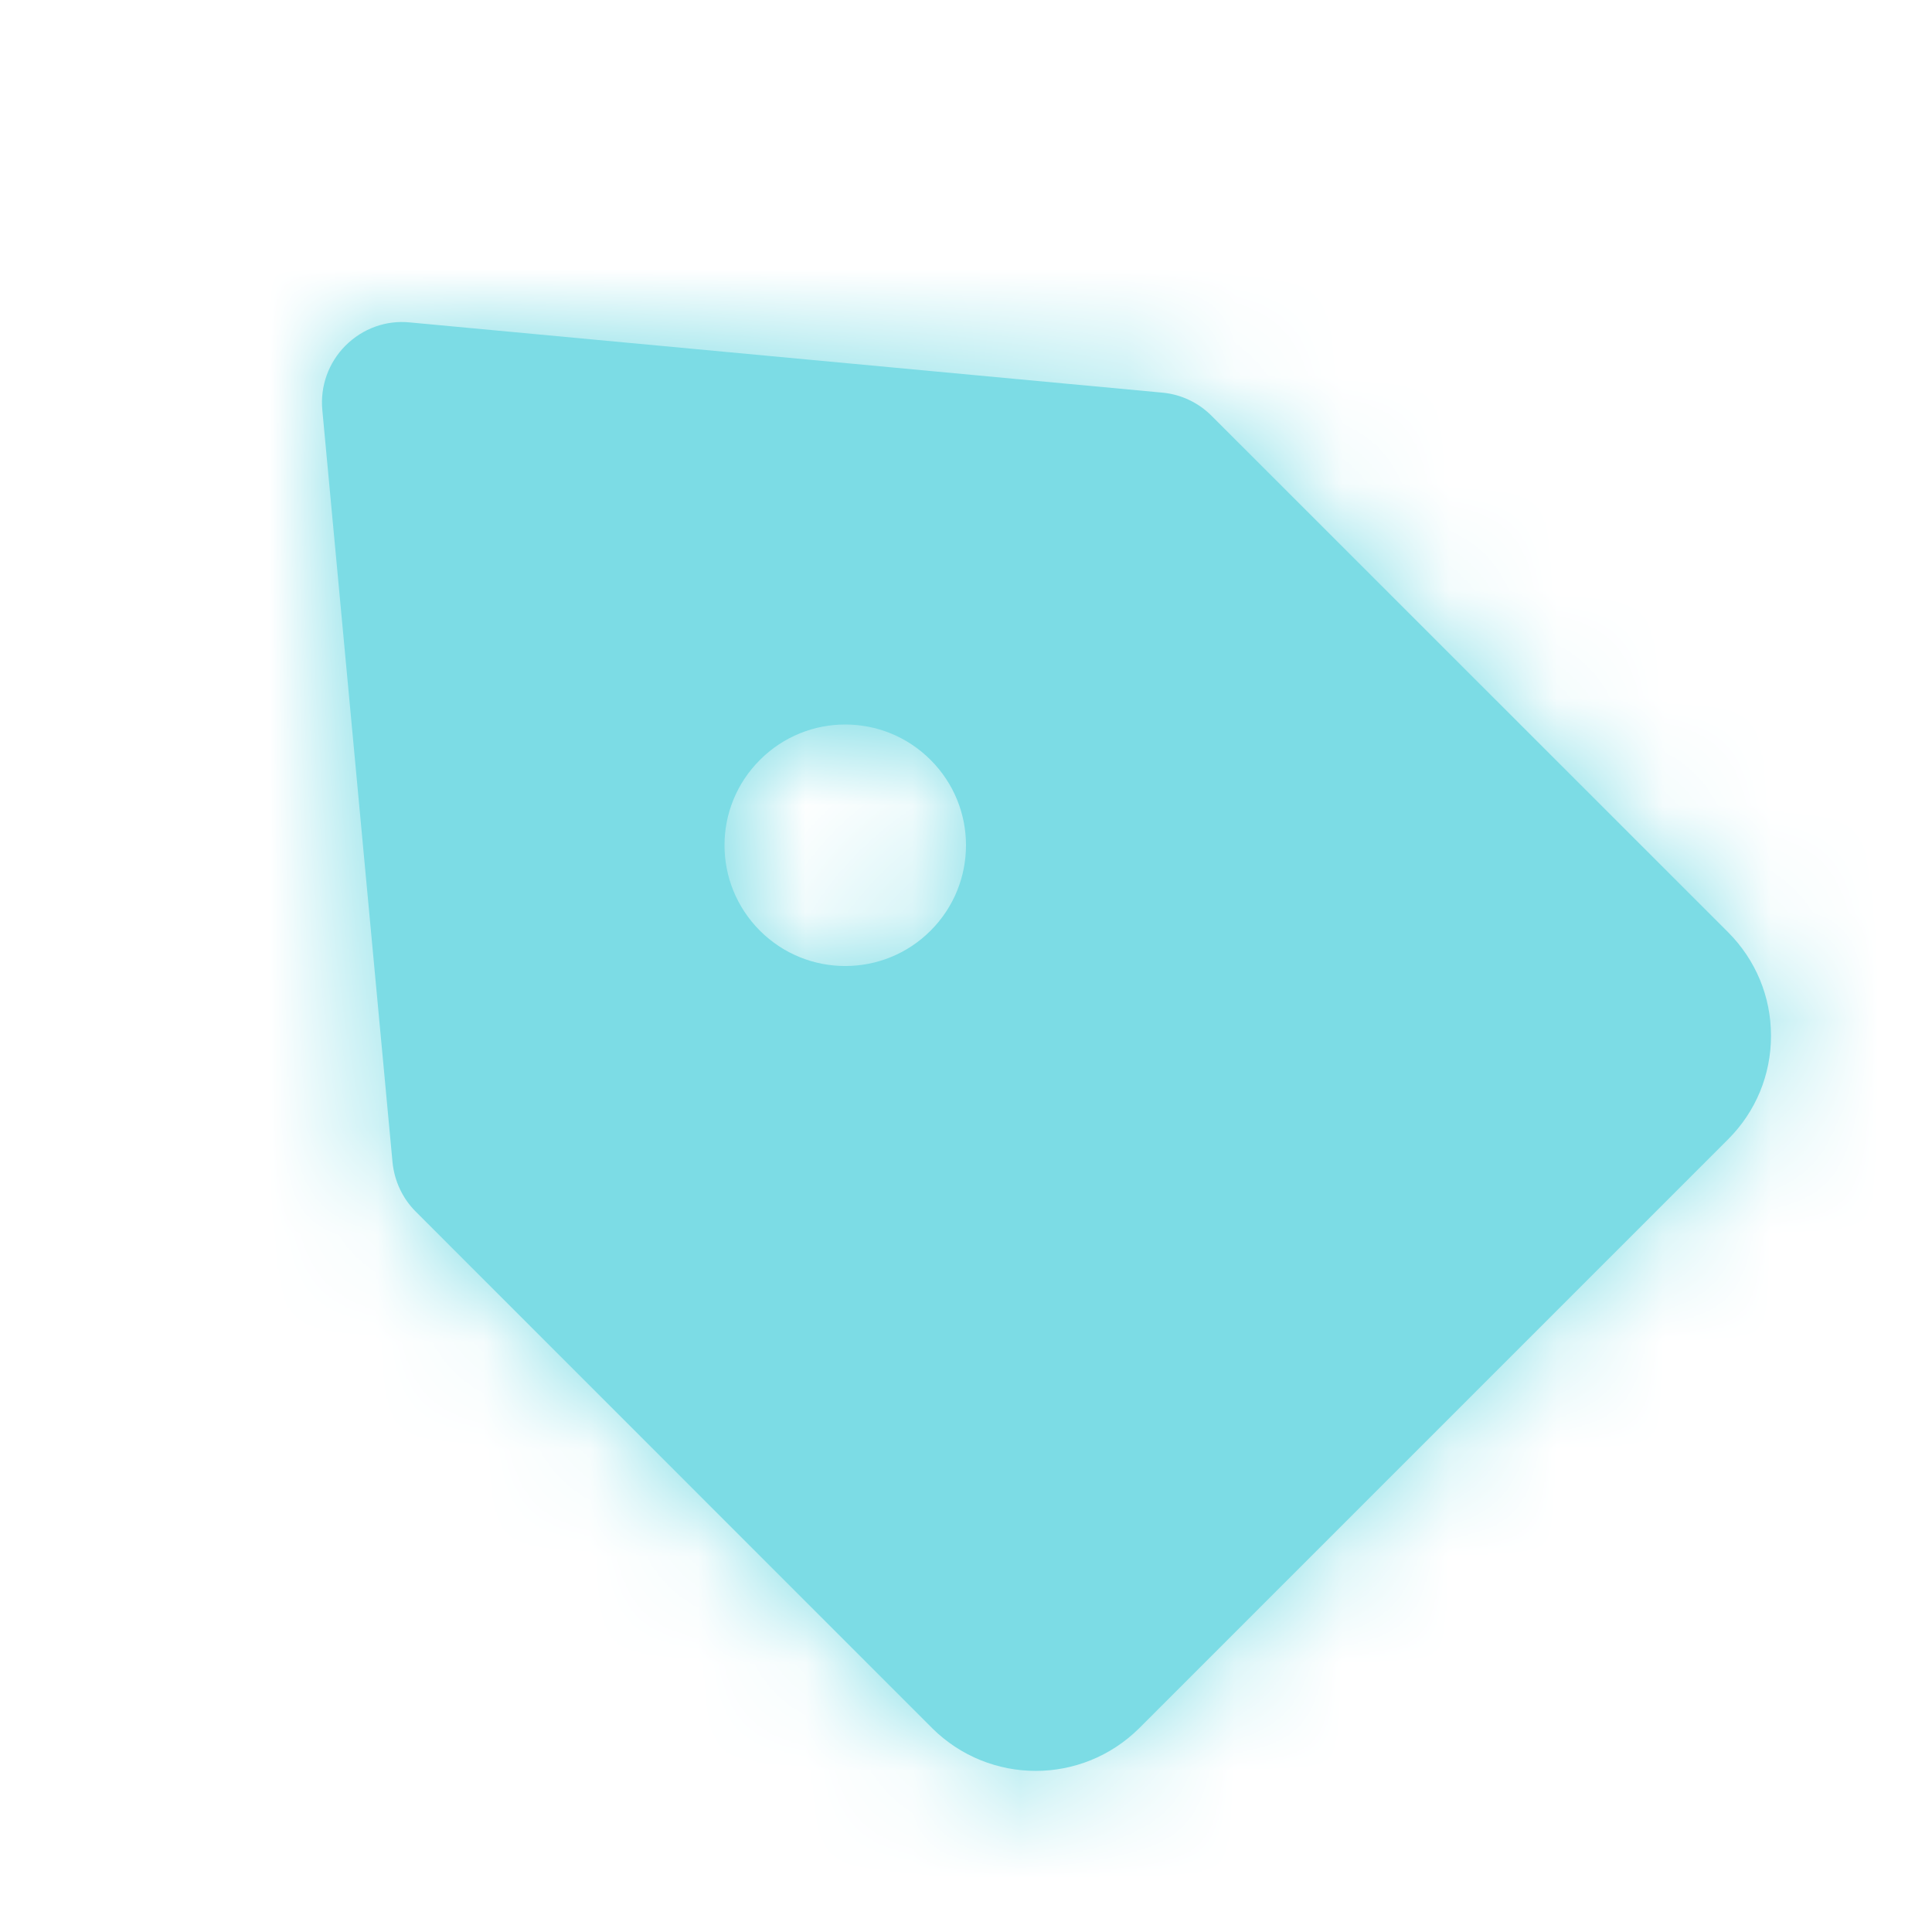 <svg width="18" height="18" viewBox="0 0 18 18" fill="none" xmlns="http://www.w3.org/2000/svg">
<path fill-rule="evenodd" clip-rule="evenodd" d="M8.67 8.671C8.231 9.11 7.519 9.11 7.08 8.671C6.64 8.231 6.64 7.519 7.08 7.08C7.519 6.64 8.231 6.64 8.67 7.08C9.11 7.519 9.11 8.231 8.67 8.671ZM16.101 8.686L11.288 3.874C11.164 3.75 11.001 3.673 10.827 3.658L3.819 3.004C3.597 2.981 3.378 3.061 3.219 3.22C3.061 3.378 2.982 3.598 3.003 3.82L3.657 10.828C3.674 11.002 3.75 11.165 3.873 11.288L8.686 16.102C8.952 16.366 9.301 16.499 9.65 16.499C9.999 16.499 10.347 16.366 10.614 16.101L16.101 10.614C16.358 10.357 16.5 10.015 16.5 9.65C16.5 9.286 16.358 8.944 16.101 8.686Z" fill="#7CDCE5"/>
<mask id="mask0_53_7361" style="mask-type:luminance" maskUnits="userSpaceOnUse" x="2" y="3" width="15" height="14">
<path fill-rule="evenodd" clip-rule="evenodd" d="M8.67 8.671C8.231 9.11 7.519 9.11 7.08 8.671C6.64 8.231 6.64 7.519 7.08 7.08C7.519 6.64 8.231 6.64 8.67 7.08C9.11 7.519 9.11 8.231 8.67 8.671ZM16.101 8.686L11.288 3.874C11.164 3.75 11.001 3.673 10.827 3.658L3.819 3.004C3.597 2.981 3.378 3.061 3.219 3.22C3.061 3.378 2.982 3.598 3.003 3.82L3.657 10.828C3.674 11.002 3.75 11.165 3.873 11.288L8.686 16.102C8.952 16.366 9.301 16.499 9.65 16.499C9.999 16.499 10.347 16.366 10.614 16.101L16.101 10.614C16.358 10.357 16.5 10.015 16.5 9.65C16.5 9.286 16.358 8.944 16.101 8.686Z" fill="white"/>
</mask>
<g mask="url(#mask0_53_7361)">
<rect width="18" height="18" fill="#7CDCE5"/>
</g>
</svg>

